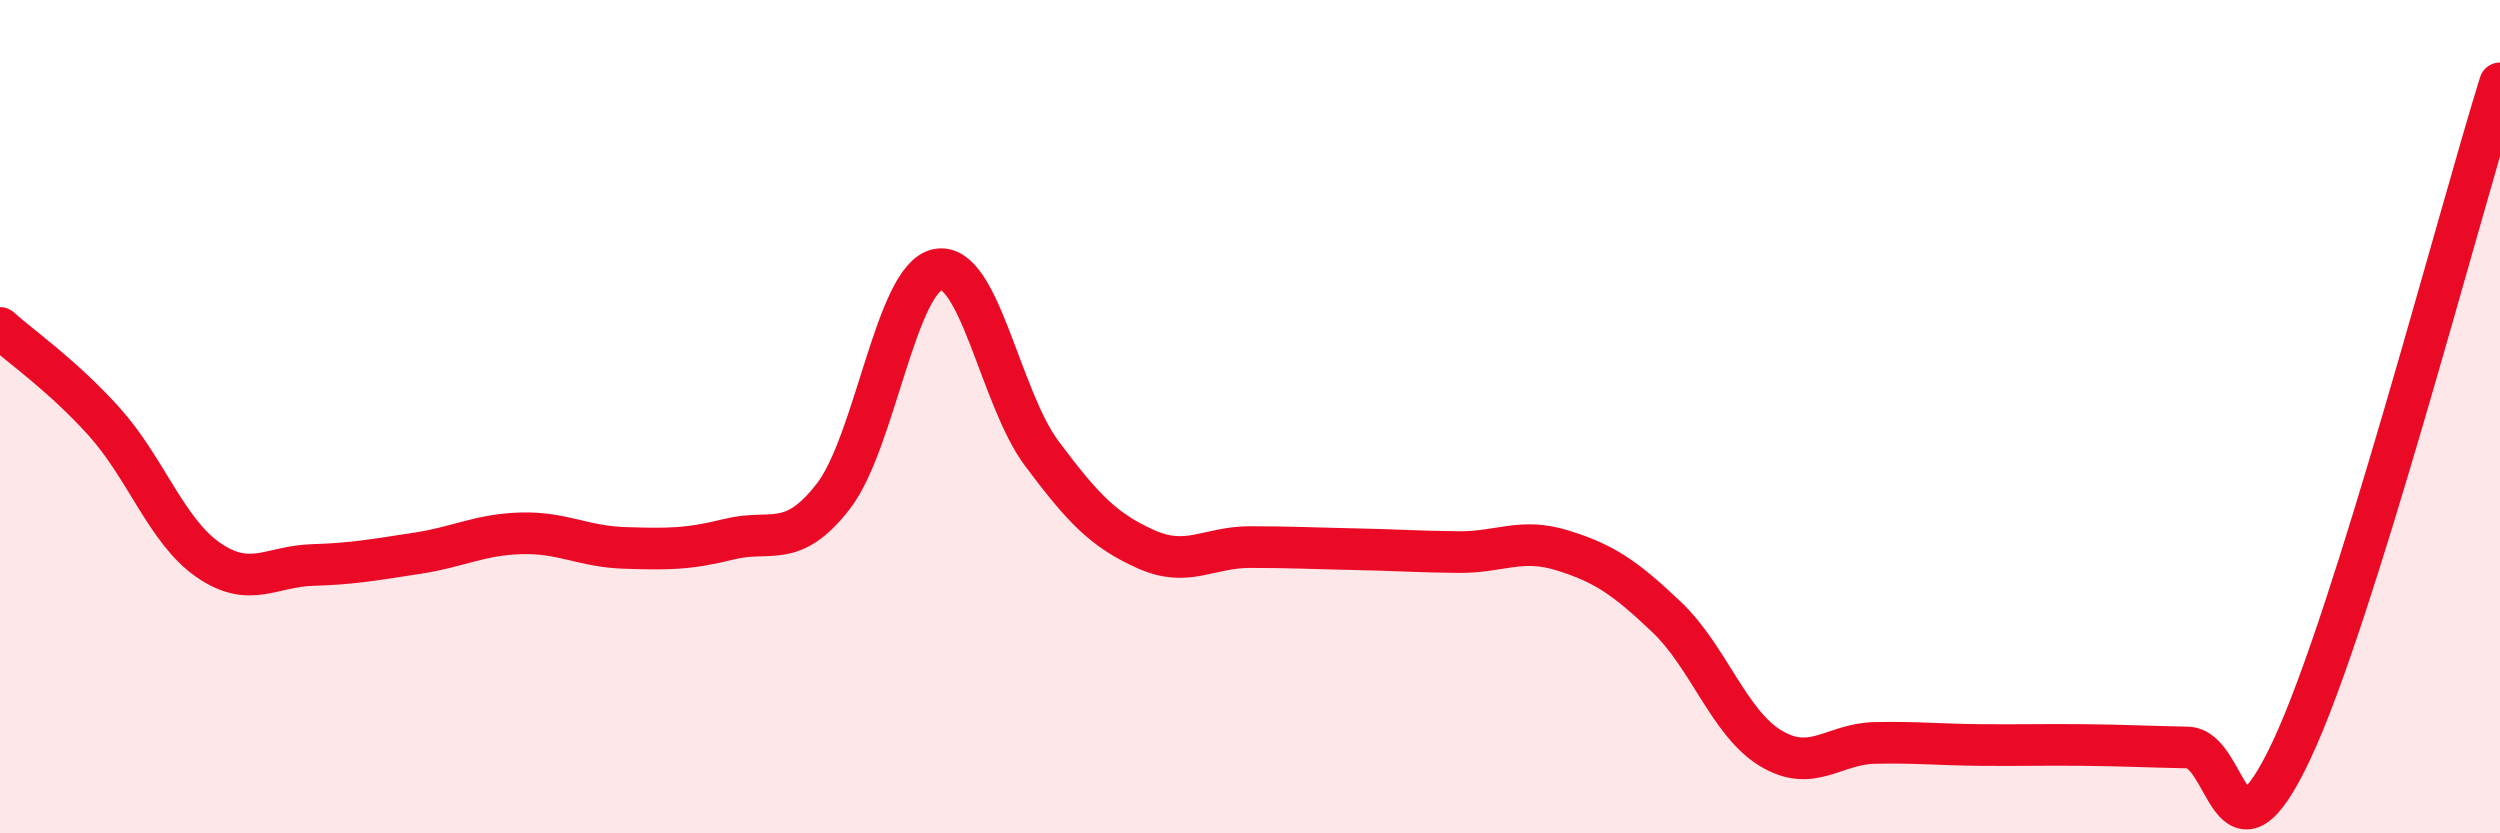 
    <svg width="60" height="20" viewBox="0 0 60 20" xmlns="http://www.w3.org/2000/svg">
      <path
        d="M 0,7.87 C 0.5,8.32 1.5,9.01 2.5,10.12 C 3.5,11.23 4,12.75 5,13.44 C 6,14.13 6.5,13.59 7.5,13.56 C 8.5,13.53 9,13.43 10,13.28 C 11,13.13 11.5,12.83 12.5,12.8 C 13.5,12.77 14,13.12 15,13.15 C 16,13.18 16.5,13.19 17.5,12.94 C 18.5,12.69 19,13.2 20,11.91 C 21,10.62 21.5,6.68 22.5,6.47 C 23.5,6.26 24,9.54 25,10.88 C 26,12.22 26.5,12.73 27.5,13.18 C 28.5,13.63 29,13.13 30,13.13 C 31,13.13 31.5,13.16 32.5,13.18 C 33.5,13.2 34,13.24 35,13.25 C 36,13.26 36.5,12.9 37.5,13.21 C 38.5,13.52 39,13.86 40,14.81 C 41,15.76 41.5,17.36 42.5,17.96 C 43.5,18.56 44,17.85 45,17.83 C 46,17.81 46.5,17.87 47.5,17.88 C 48.5,17.89 49,17.87 50,17.88 C 51,17.89 51.5,17.92 52.5,17.94 C 53.5,17.96 53.5,21.19 55,18 C 56.5,14.81 59,5.2 60,2L60 20L0 20Z"
        fill="#EB0A25"
        opacity="0.1"
        stroke-linecap="round"
        stroke-linejoin="round"
      />
      <path
        d="M 0,7.87 C 0.5,8.32 1.5,9.01 2.5,10.12 C 3.5,11.23 4,12.75 5,13.44 C 6,14.13 6.5,13.59 7.5,13.56 C 8.5,13.53 9,13.43 10,13.28 C 11,13.13 11.5,12.83 12.5,12.8 C 13.5,12.77 14,13.12 15,13.15 C 16,13.18 16.5,13.19 17.5,12.94 C 18.5,12.69 19,13.2 20,11.91 C 21,10.62 21.5,6.68 22.5,6.47 C 23.5,6.26 24,9.54 25,10.88 C 26,12.22 26.5,12.73 27.5,13.18 C 28.5,13.63 29,13.13 30,13.13 C 31,13.13 31.5,13.16 32.5,13.18 C 33.5,13.2 34,13.24 35,13.25 C 36,13.26 36.5,12.9 37.5,13.21 C 38.5,13.52 39,13.86 40,14.81 C 41,15.76 41.5,17.36 42.5,17.96 C 43.5,18.56 44,17.85 45,17.83 C 46,17.81 46.5,17.87 47.5,17.88 C 48.5,17.89 49,17.87 50,17.88 C 51,17.89 51.5,17.92 52.5,17.94 C 53.5,17.96 53.5,21.19 55,18 C 56.5,14.81 59,5.2 60,2"
        stroke="#EB0A25"
        stroke-width="1"
        fill="none"
        stroke-linecap="round"
        stroke-linejoin="round"
      />
    </svg>
  